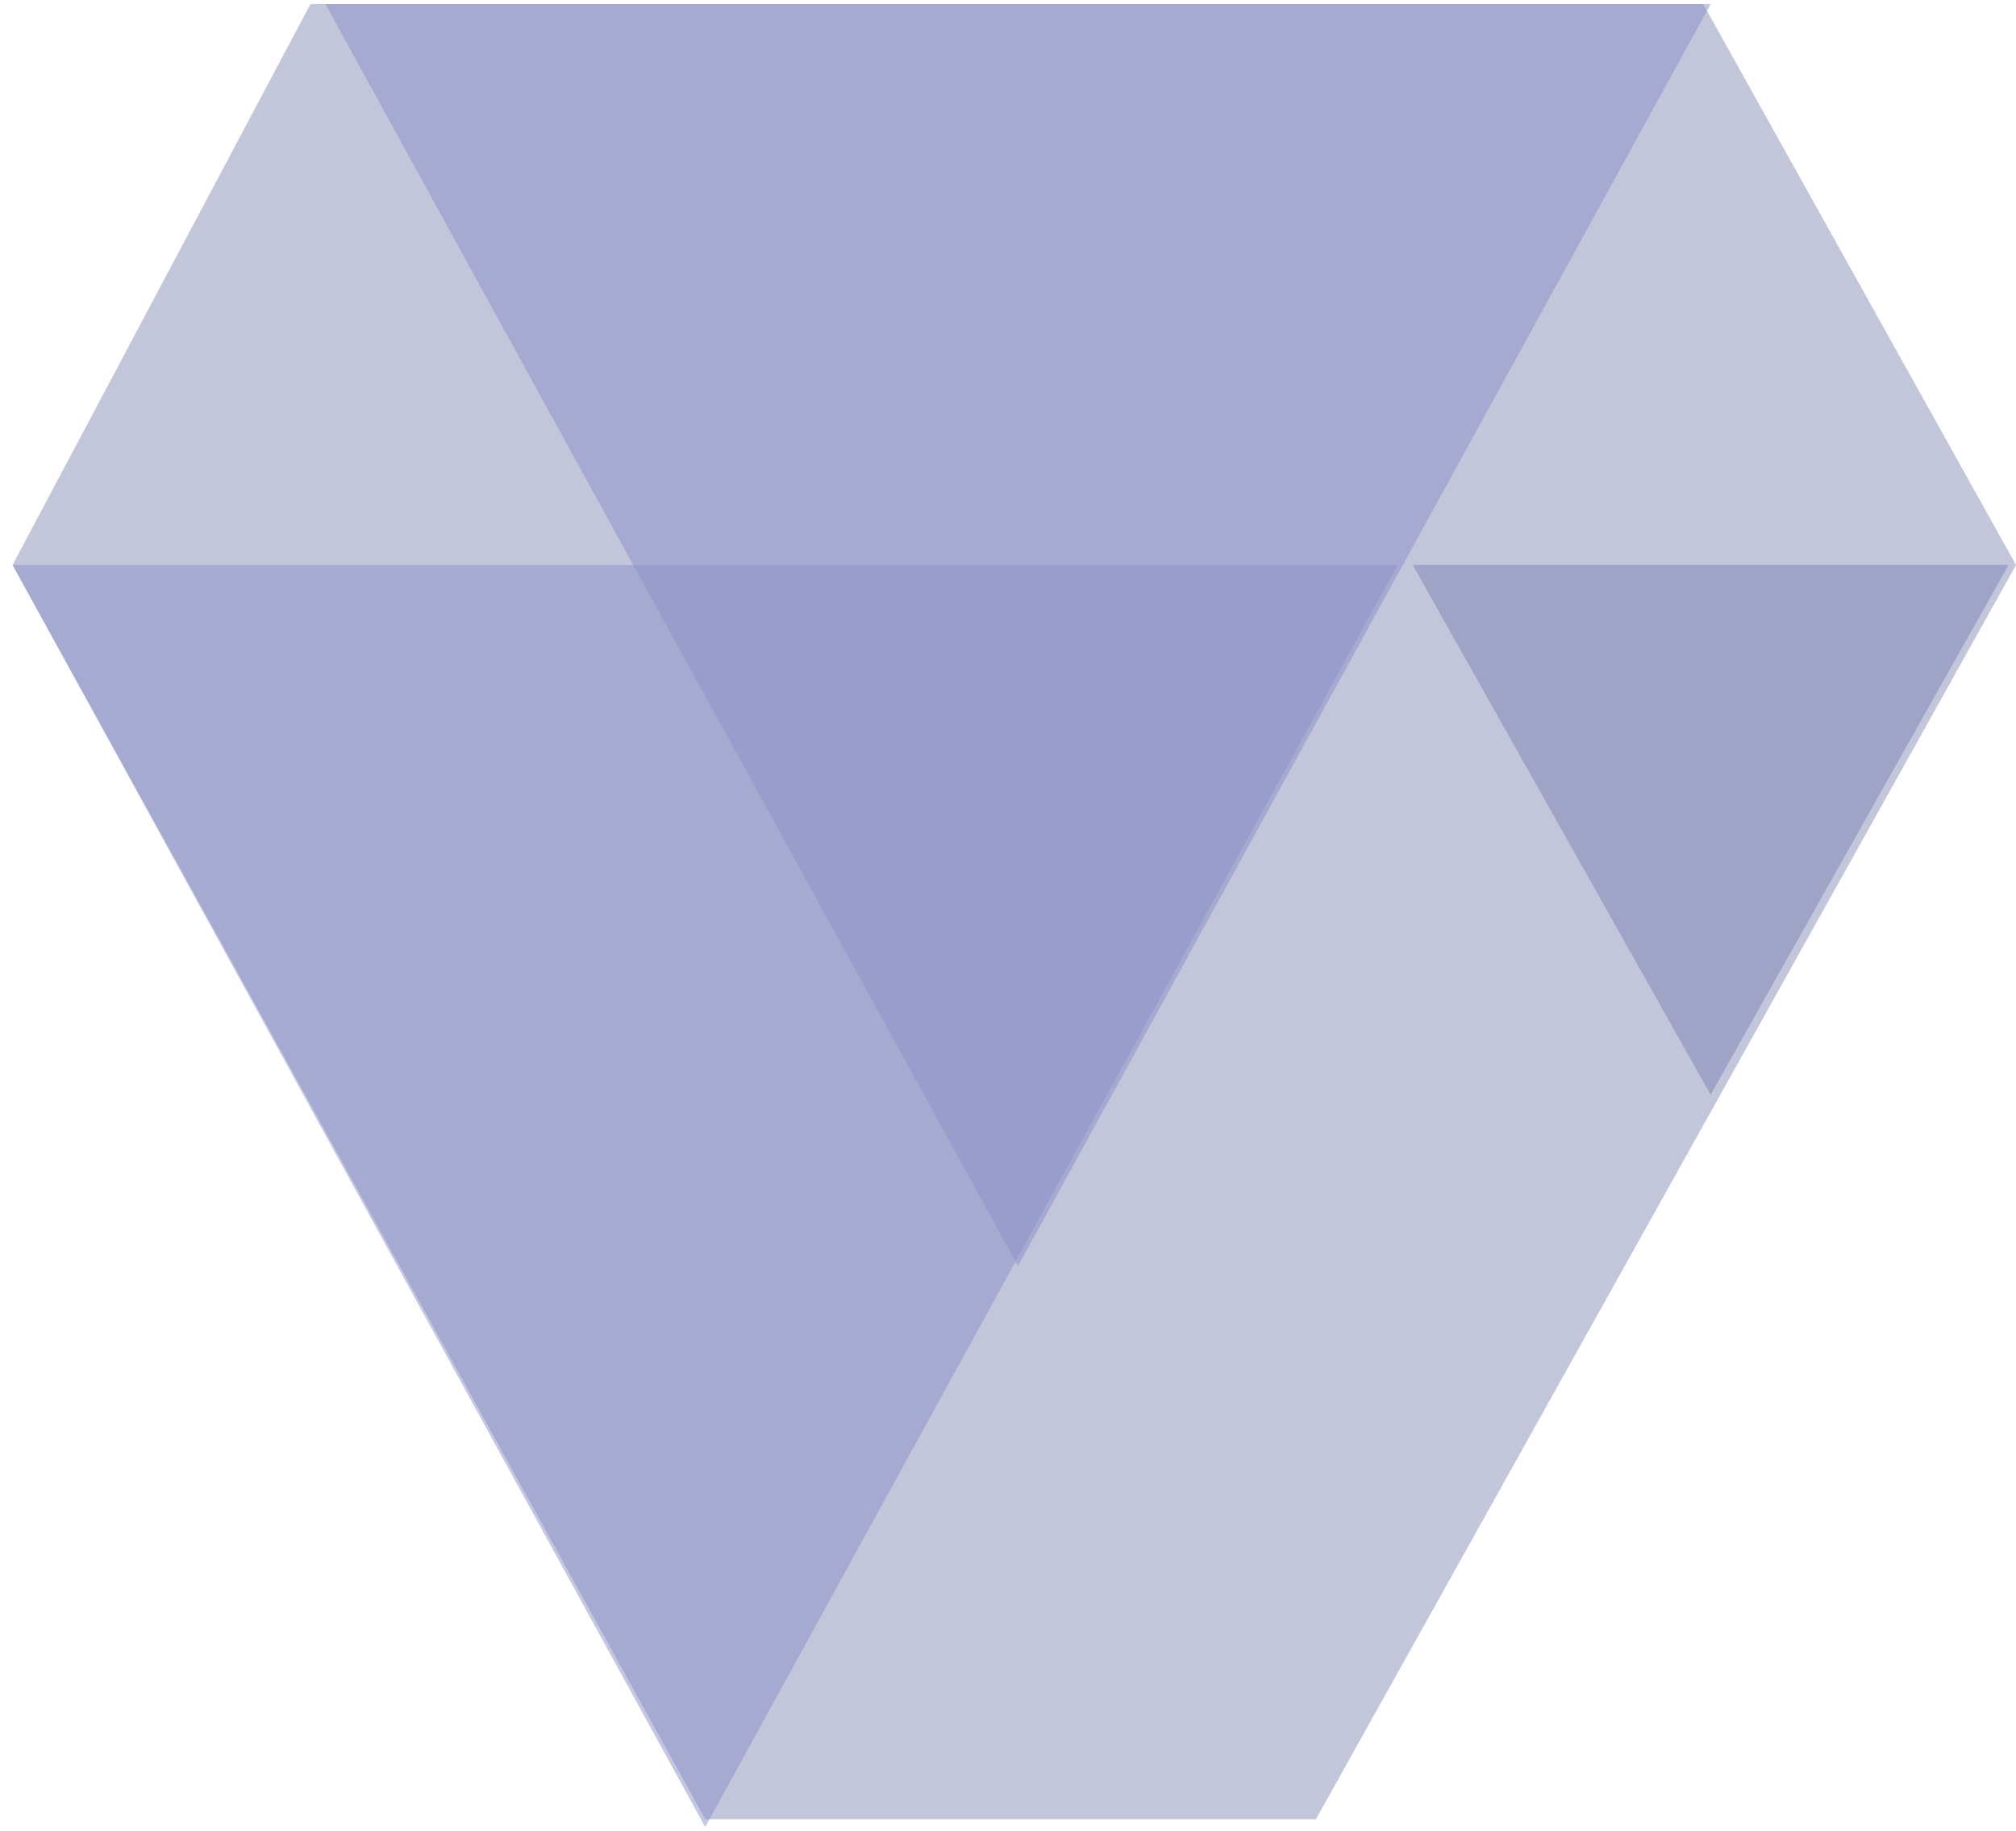 <svg width="87" height="79" viewBox="0 0 87 79" fill="none" xmlns="http://www.w3.org/2000/svg">
    <path d="M73.501 0.176H13.398L0.542 24.375L30.433 78.488H56.788L87 24.375L73.501 0.176Z" fill="#888CB7" fill-opacity="0.5"/>
    <path d="M43.932 54.625L14.041 0.176H73.823L43.932 54.625Z" fill="#8C91C6" fill-opacity="0.5"/>
    <path d="M30.433 78.825L0.542 24.375H60.323L30.433 78.825Z" fill="#8C91C6" fill-opacity="0.5"/>
    <path d="M73.822 47.23L60.966 24.375H86.679L73.822 47.23Z" fill="#888CB7" fill-opacity="0.6"/>
</svg>
